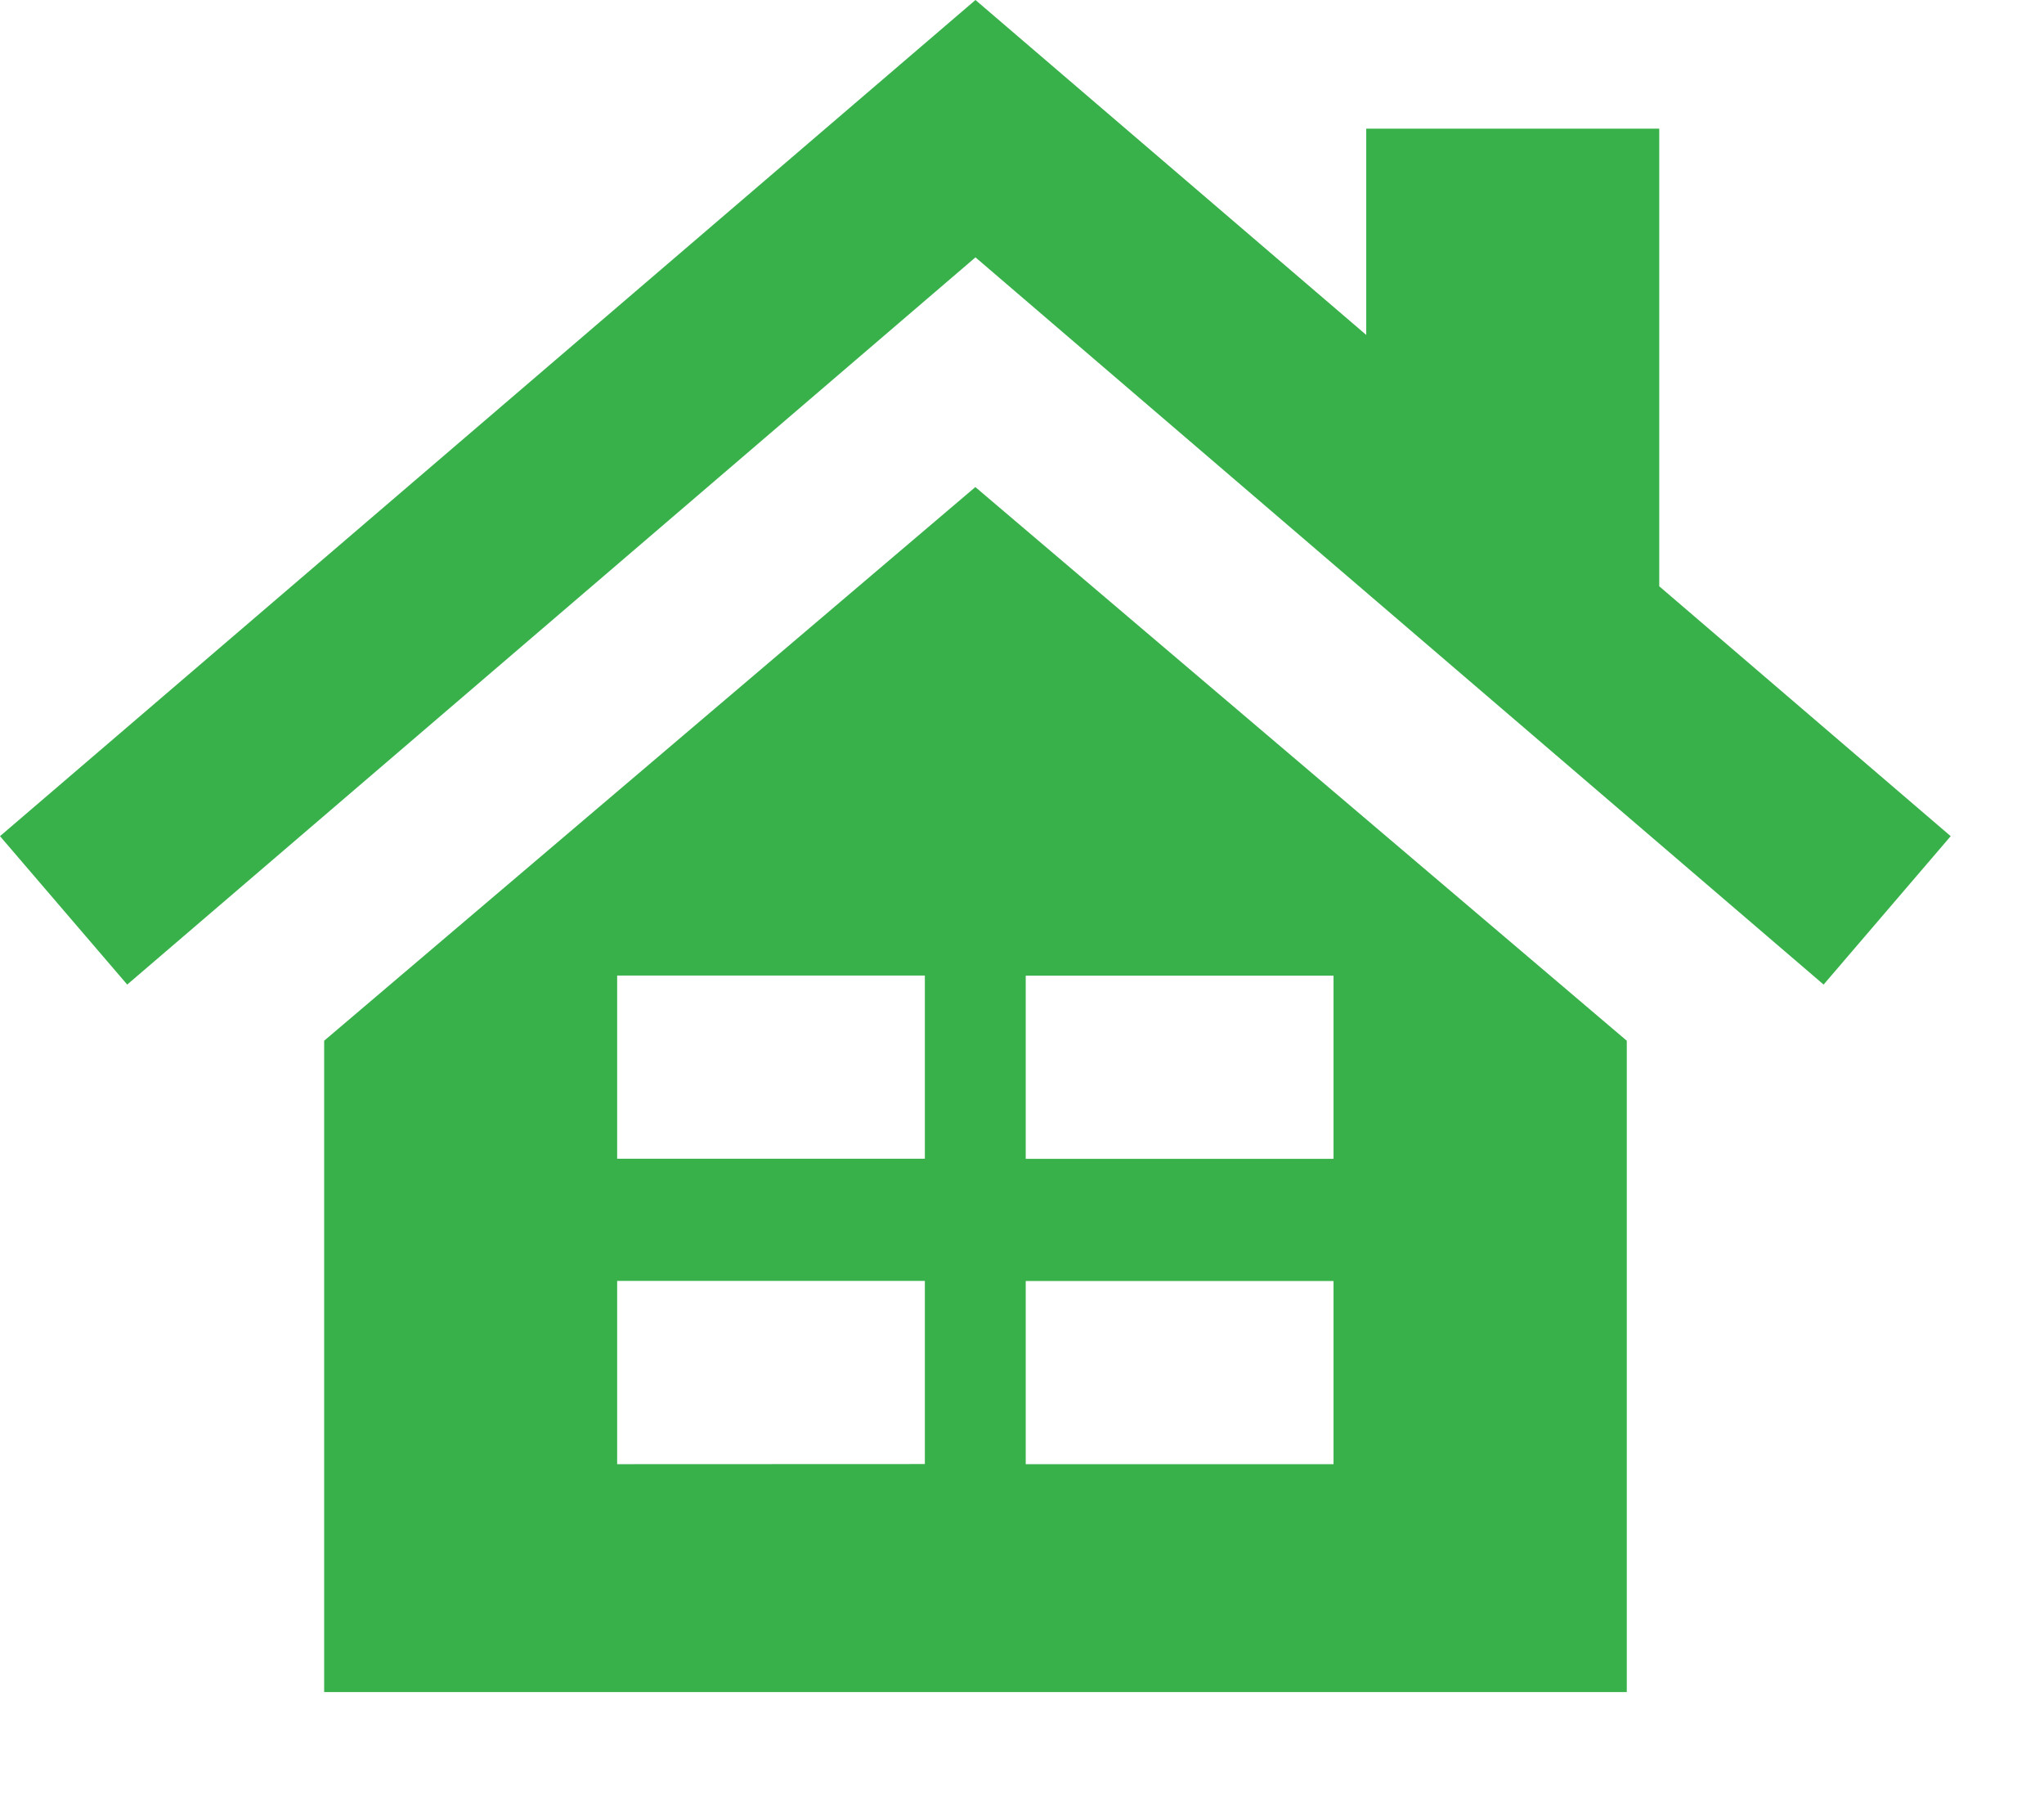 <svg width="17" height="15" viewBox="0 0 17 15" fill="none" xmlns="http://www.w3.org/2000/svg">
<g clip-path="url(#clip0_73_1200)">
<path d="M8.112 4.05L2.696 8.654V14.07H13.53V8.654L8.112 4.05ZM5.133 12.175V8.112H7.692V9.635H5.133V10.651H7.692V12.174L5.133 12.175ZM11.091 12.175H8.531V10.652H11.091V9.636H8.531V8.113H11.091V12.175Z" fill="#39B14B"/>
<path d="M13.8 4.875V1.07H11.363V2.785L8.113 0L0 6.953L1.058 8.187L8.113 2.14L15.167 8.187L16.224 6.953L13.8 4.875Z" fill="#39B14B"/>
</g>
<defs>
<clipPath id="clip0_73_1200">
<rect width="16.224" height="14.07" fill="white"/>
</clipPath>
</defs>
</svg>
